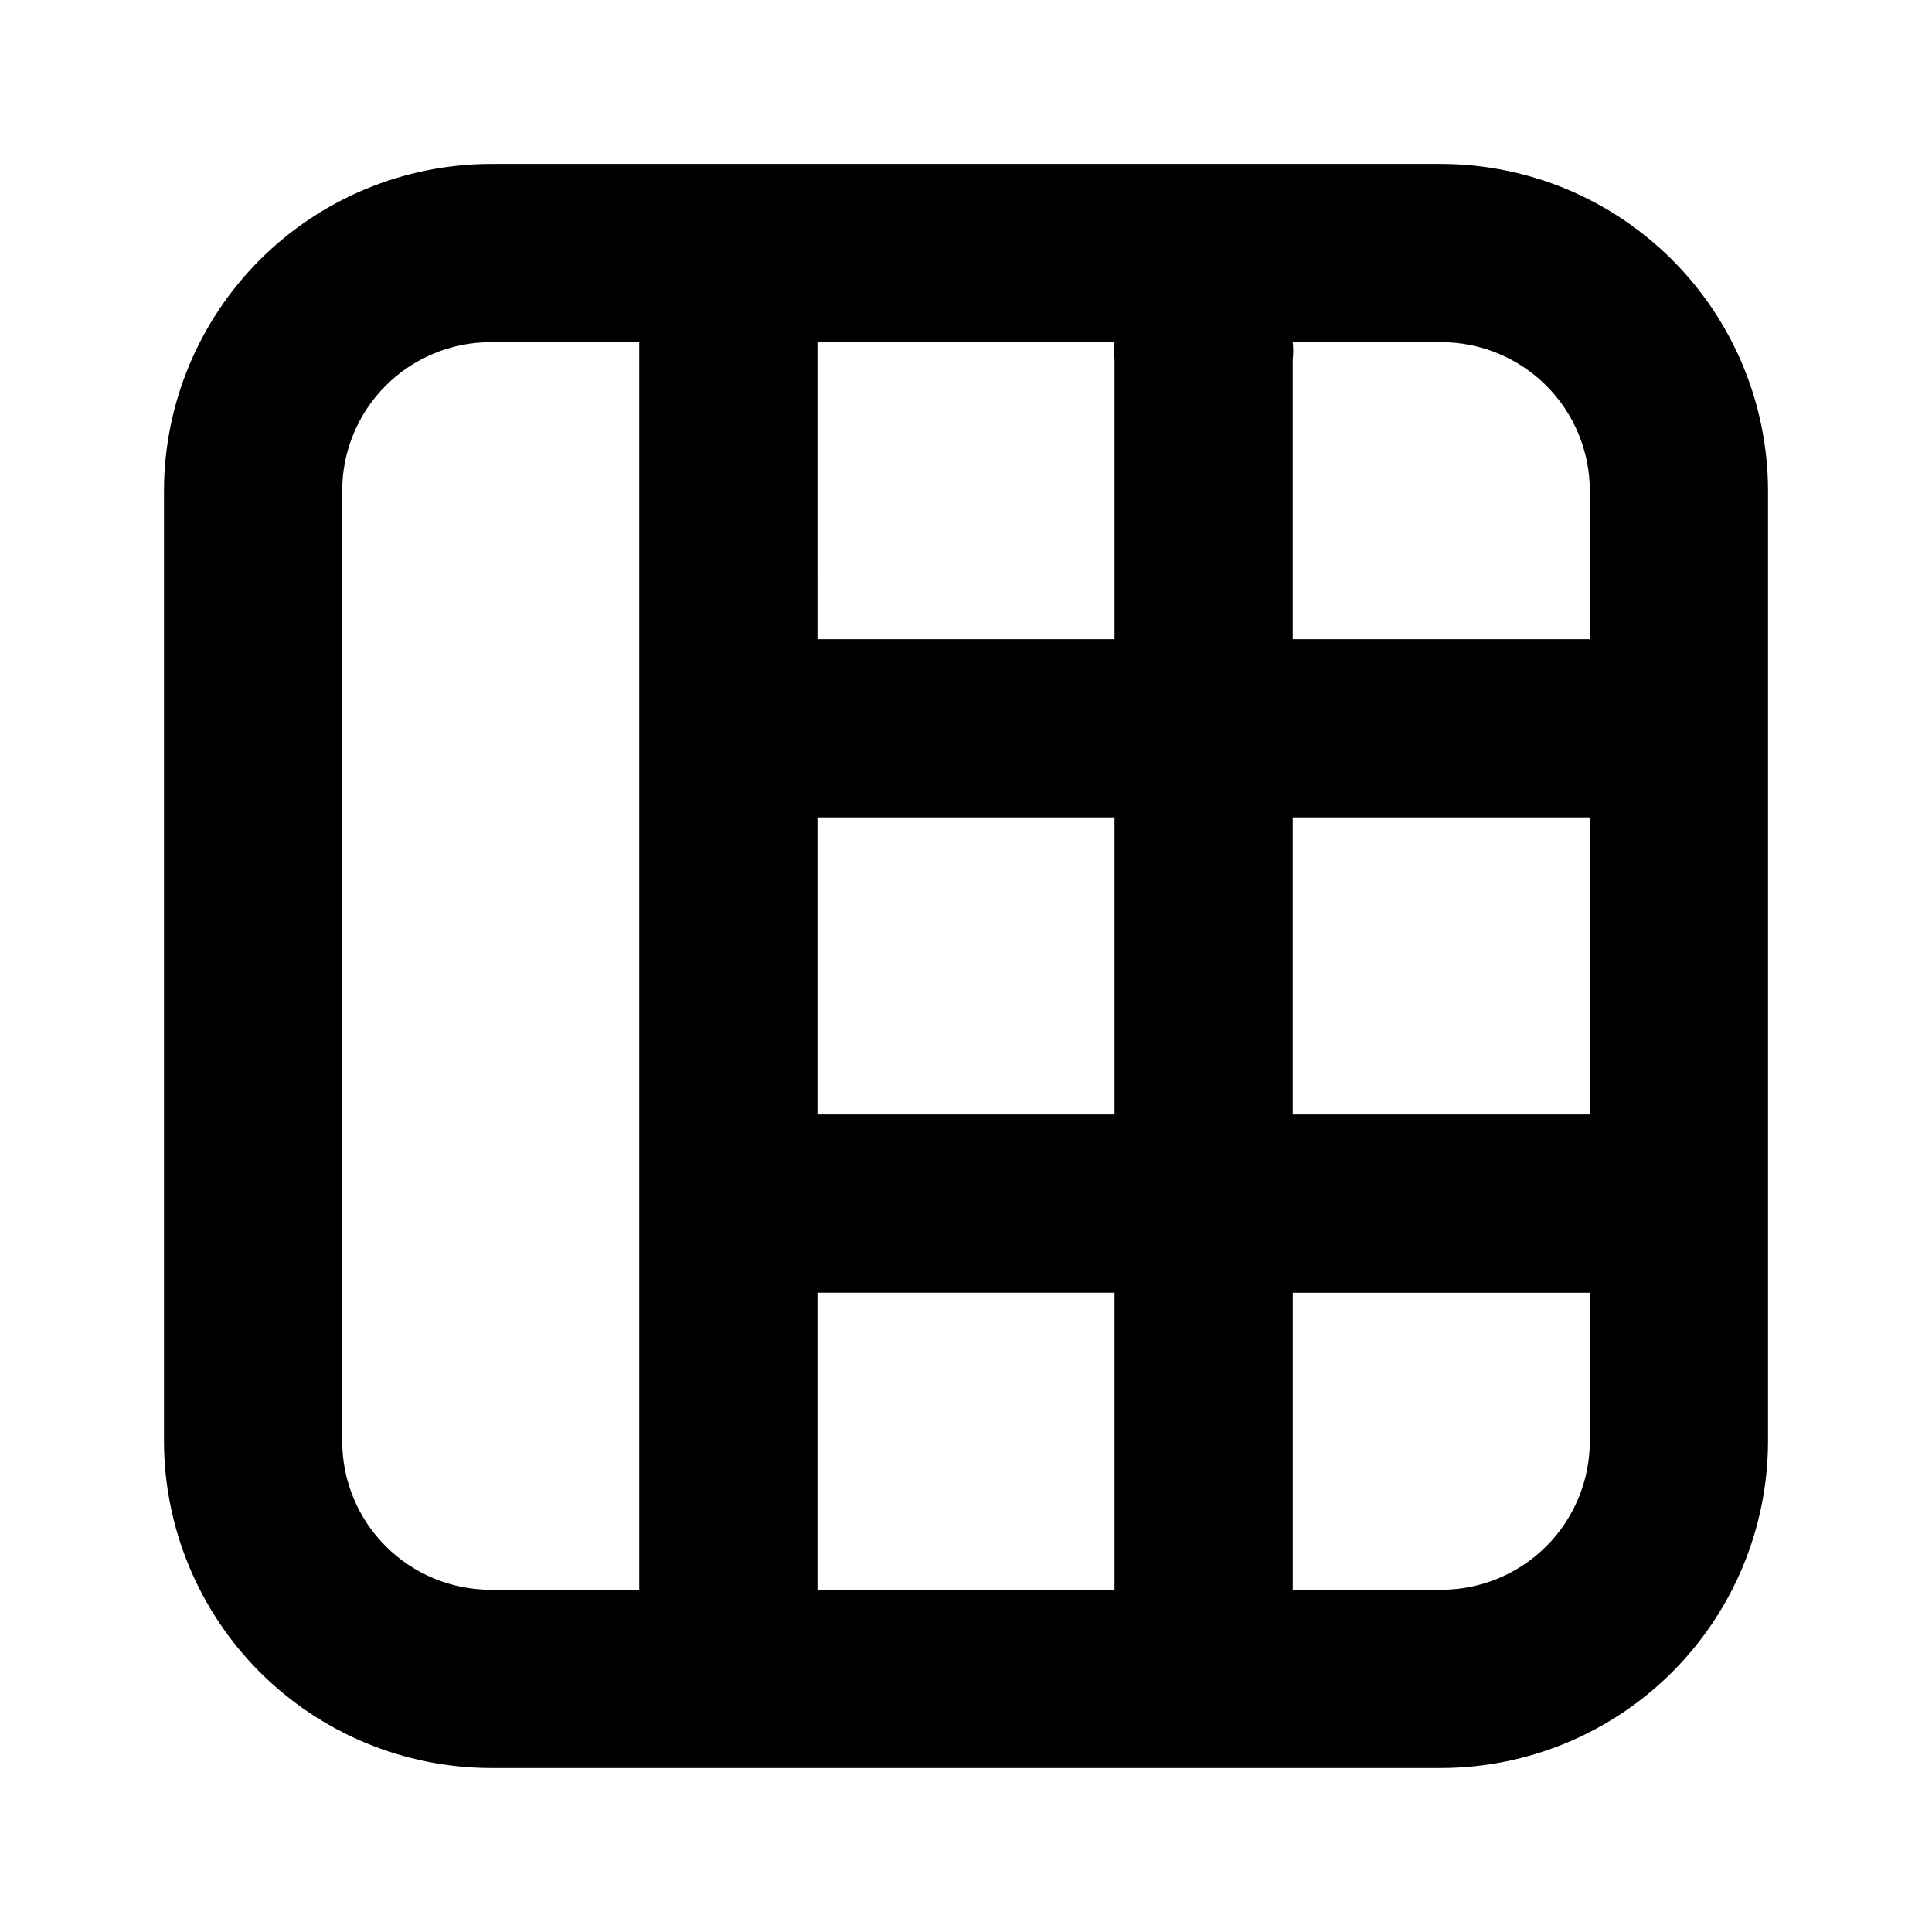 <?xml version="1.0" encoding="UTF-8"?>
<!-- The Best Svg Icon site in the world: iconSvg.co, Visit us! https://iconsvg.co -->
<svg fill="#000000" width="800px" height="800px" version="1.1" viewBox="144 144 512 512" xmlns="http://www.w3.org/2000/svg">
 <path d="m525.95 187.45h-251.9c-22.953 0.043-44.953 9.18-61.184 25.41s-25.367 38.23-25.41 61.184v251.9c0.043 22.953 9.18 44.957 25.41 61.188 16.23 16.227 38.23 25.363 61.184 25.406h251.9c22.953-0.043 44.957-9.18 61.188-25.406 16.227-16.23 25.363-38.234 25.406-61.188v-251.9c-0.043-22.953-9.18-44.953-25.406-61.184-16.23-16.23-38.234-25.367-61.188-25.41zm-165.31 47.23h78.719l0.004 0.004c-0.164 1.516-0.164 3.047 0 4.562v74.156h-78.719zm0 125.95h78.719v78.719h-78.719zm-47.23 204.67-39.359 0.004c-10.441 0-20.449-4.148-27.832-11.531-7.383-7.379-11.527-17.391-11.527-27.832v-251.9c0-10.441 4.144-20.449 11.527-27.832 7.383-7.383 17.391-11.527 27.832-11.527h39.359zm47.23-78.719h78.719v78.719h-78.719zm204.67 39.359h0.004c0 10.441-4.148 20.453-11.531 27.832-7.379 7.383-17.391 11.531-27.832 11.531h-39.359v-78.719h78.719zm0-86.594h-78.719v-78.719h78.719zm0-125.95h-78.719v-74.152c0.164-1.516 0.164-3.047 0-4.562h39.359c10.441 0 20.453 4.144 27.832 11.527 7.383 7.383 11.531 17.391 11.531 27.832z"/>
</svg>